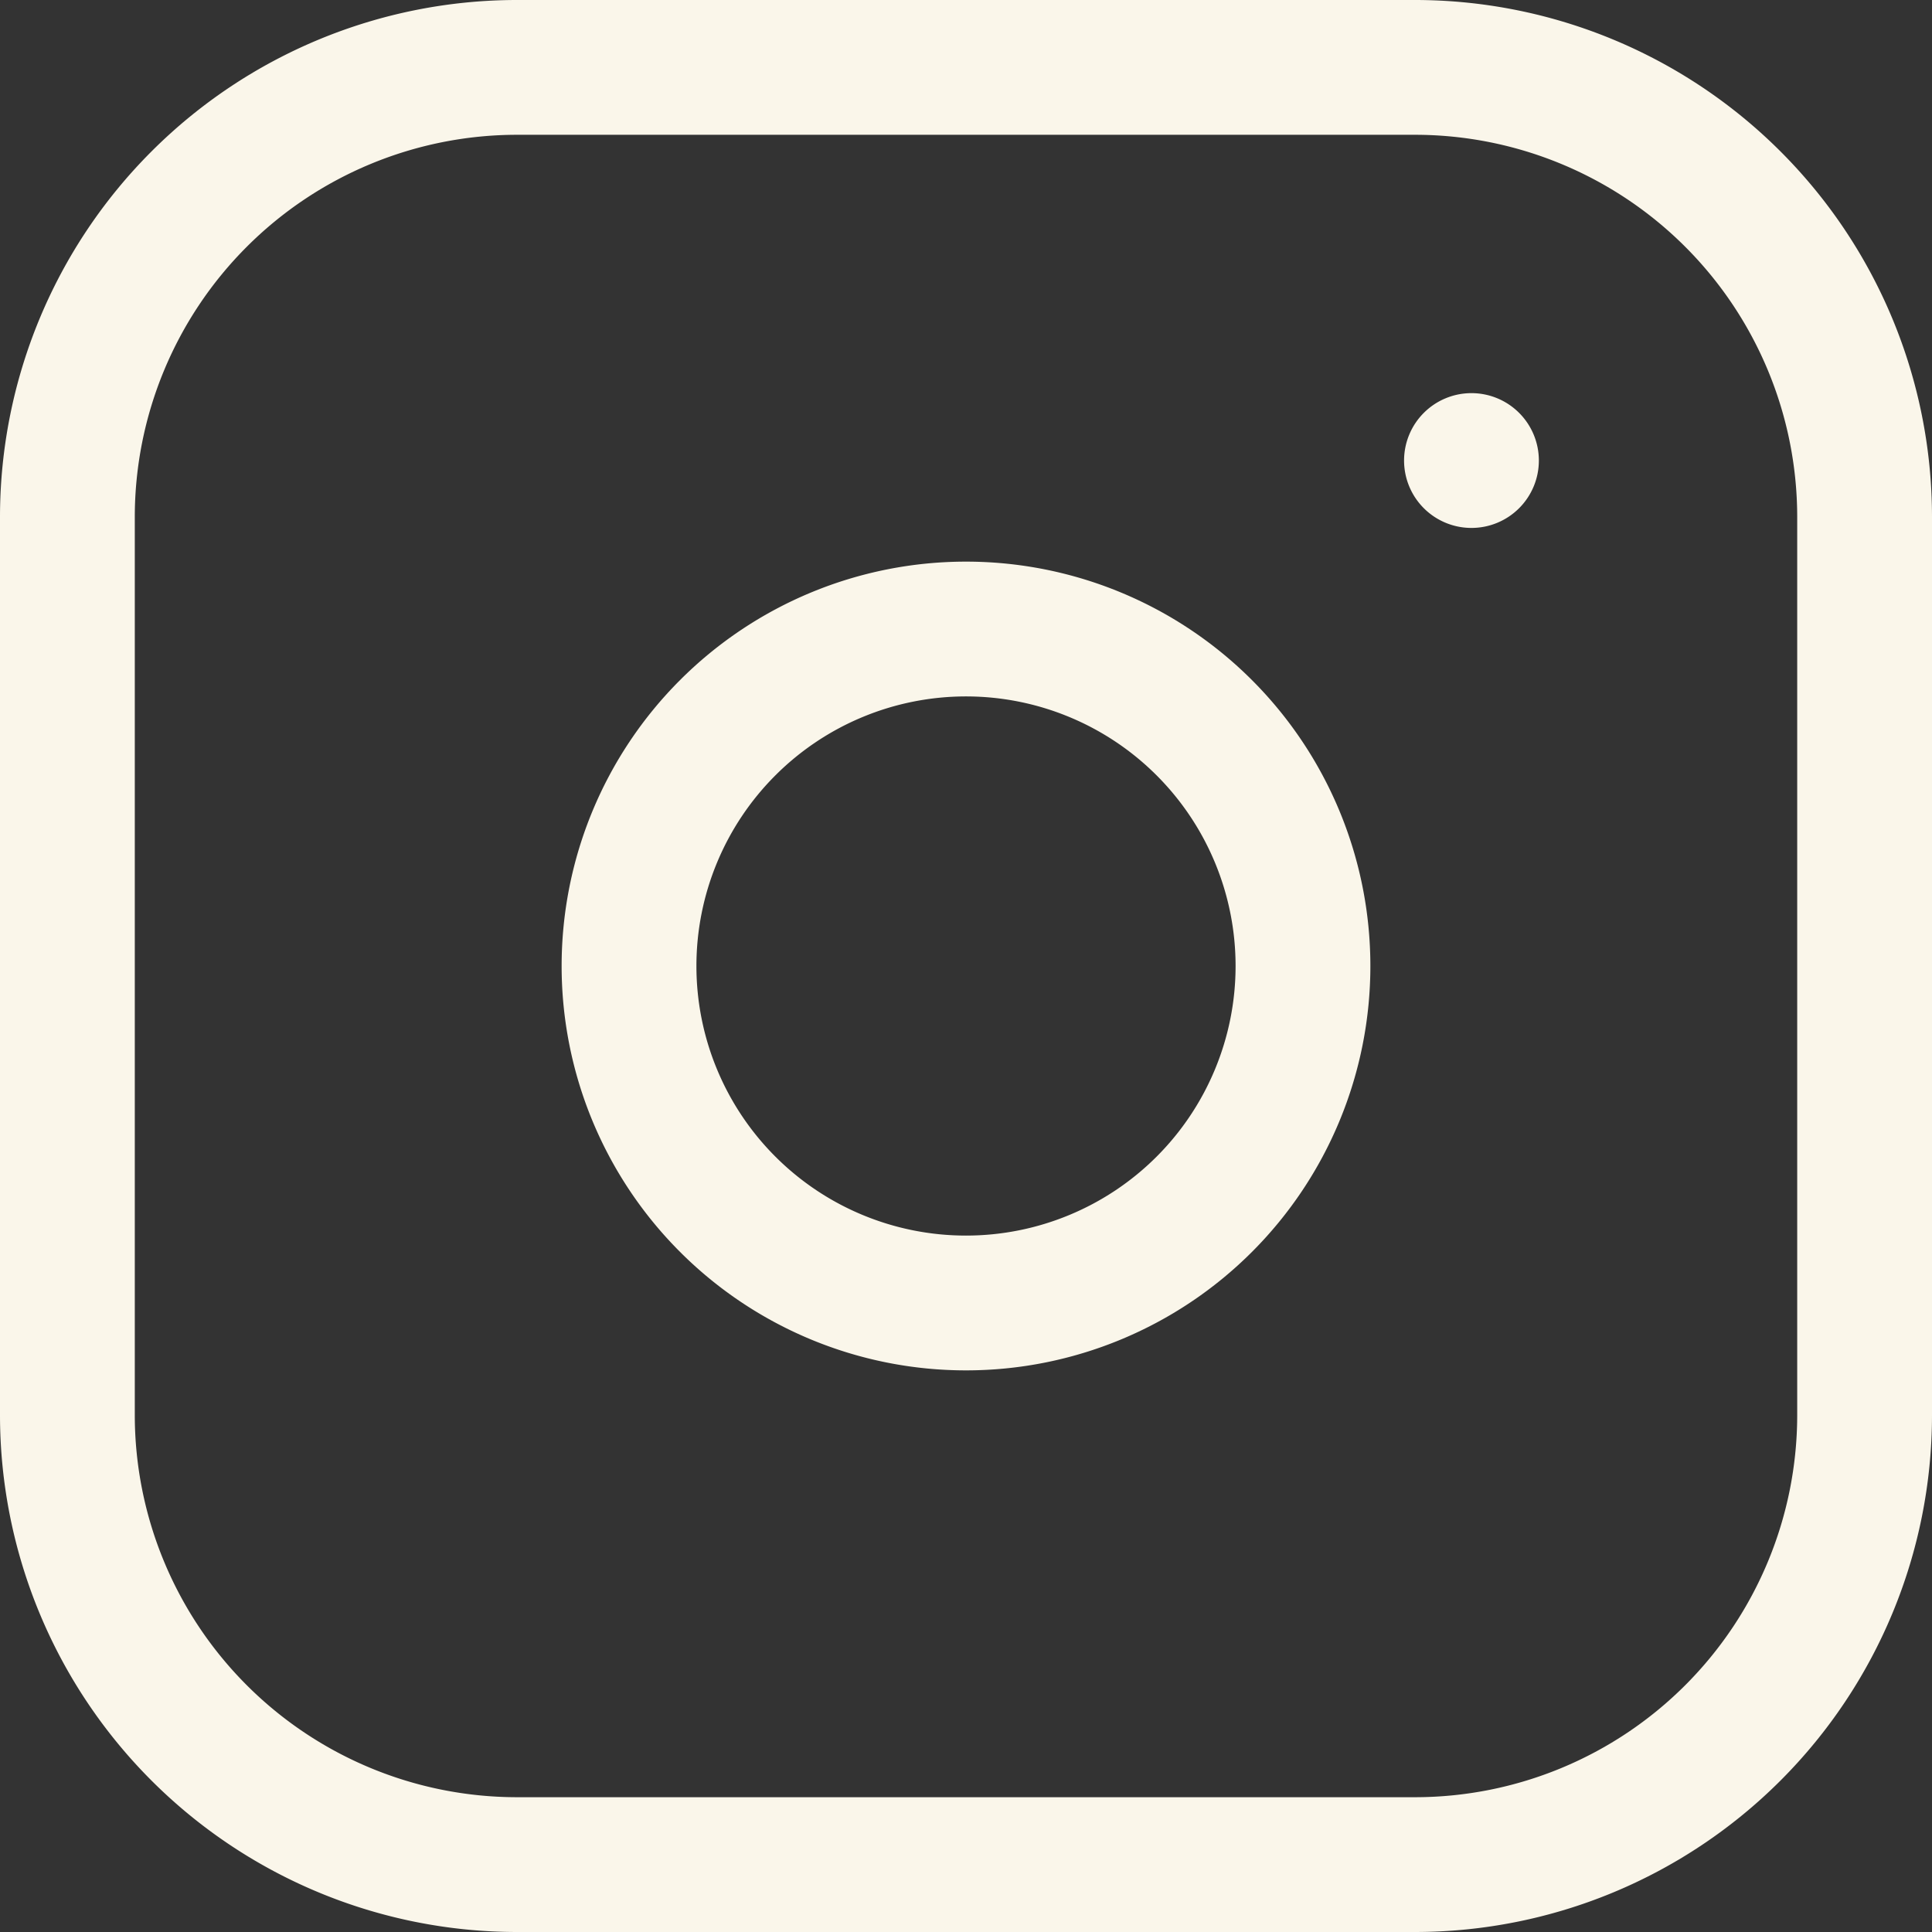 <svg xmlns="http://www.w3.org/2000/svg" viewBox="0 0 43 43"><rect x="0" y="0" width="43" height="43" fill="#333333" stroke="none"/><defs><style>.cls-1{fill:#faf6ea;}</style></defs><g id="Layer_2" data-name="Layer 2"><g id="Layer_1-2" data-name="Layer 1"><path class="cls-1" d="M31.5,43h-20A11.51,11.51,0,0,1,0,31.5v-20A11.51,11.51,0,0,1,11.5,0h20A11.51,11.51,0,0,1,43,11.5v20A11.51,11.51,0,0,1,31.5,43ZM11.5,3A8.51,8.51,0,0,0,3,11.5v20A8.51,8.51,0,0,0,11.5,40h20A8.51,8.51,0,0,0,40,31.5v-20A8.51,8.51,0,0,0,31.5,3Z"/><path class="cls-1" d="M21.5,30.5a9,9,0,1,1,9-9A9,9,0,0,1,21.5,30.5Zm0-15a6,6,0,1,0,6,6A6,6,0,0,0,21.5,15.5Z"/><path class="cls-1" d="M32.75,11.75a1.5,1.5,0,1,1,1.5-1.5h0A1.5,1.5,0,0,1,32.75,11.75Z"/></g></g></svg>